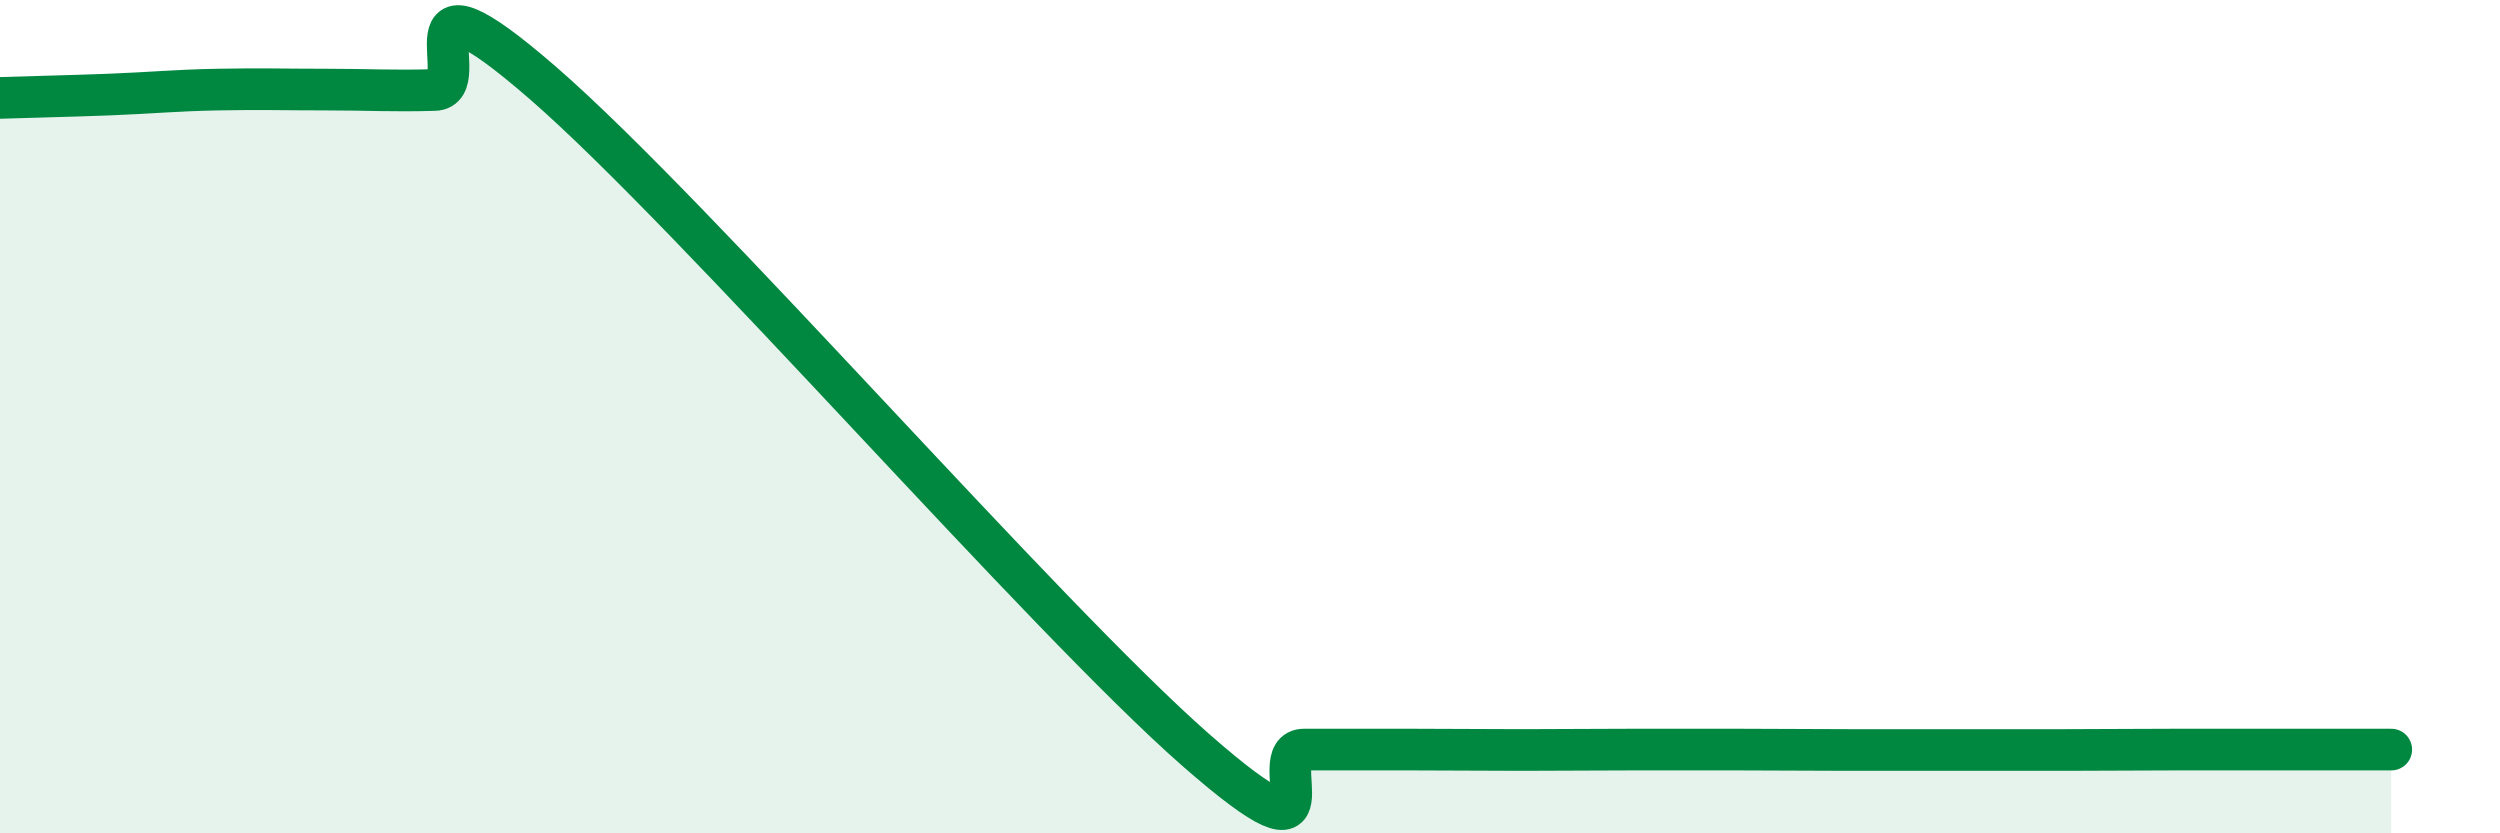 
    <svg width="60" height="20" viewBox="0 0 60 20" xmlns="http://www.w3.org/2000/svg">
      <path
        d="M 0,2.35 C 0.52,2.33 1.57,2.31 2.61,2.27 C 3.65,2.23 4.18,2.17 5.22,2.15 C 6.26,2.13 6.79,2.15 7.83,2.15 C 8.87,2.15 9.39,2.19 10.43,2.16 C 11.47,2.13 9.39,-1.17 13.04,2 C 16.69,5.17 25.05,14.8 28.7,18 C 32.35,21.2 30.26,17.99 31.3,17.99 C 32.34,17.99 32.87,17.99 33.91,17.99 C 34.95,17.99 35.48,18 36.52,18 C 37.56,18 38.09,17.99 39.13,17.99 C 40.17,17.99 40.7,17.99 41.74,17.99 C 42.78,17.99 43.31,18 44.35,18 C 45.39,18 45.92,18 46.96,18 C 48,18 48.53,18 49.57,18 C 50.61,18 51.13,17.99 52.17,17.99 C 53.21,17.99 53.74,17.99 54.78,17.99 C 55.82,17.99 56.87,17.99 57.39,17.99L57.39 20L0 20Z"
        fill="#008740"
        opacity="0.1"
        stroke-linecap="round"
        stroke-linejoin="round"
      />
      <path
        d="M 0,2.35 C 0.52,2.33 1.57,2.31 2.61,2.27 C 3.65,2.23 4.18,2.17 5.22,2.15 C 6.26,2.13 6.79,2.15 7.83,2.15 C 8.87,2.15 9.39,2.19 10.43,2.16 C 11.47,2.13 9.39,-1.17 13.04,2 C 16.69,5.17 25.05,14.8 28.7,18 C 32.35,21.2 30.26,17.99 31.3,17.99 C 32.34,17.99 32.87,17.99 33.91,17.99 C 34.95,17.99 35.48,18 36.52,18 C 37.56,18 38.09,17.99 39.13,17.99 C 40.17,17.99 40.7,17.99 41.74,17.99 C 42.78,17.99 43.31,18 44.35,18 C 45.39,18 45.92,18 46.96,18 C 48,18 48.53,18 49.57,18 C 50.61,18 51.13,17.99 52.17,17.99 C 53.21,17.99 53.74,17.99 54.78,17.99 C 55.82,17.99 56.87,17.99 57.39,17.99"
        stroke="#008740"
        stroke-width="1"
        fill="none"
        stroke-linecap="round"
        stroke-linejoin="round"
      />
    </svg>
  